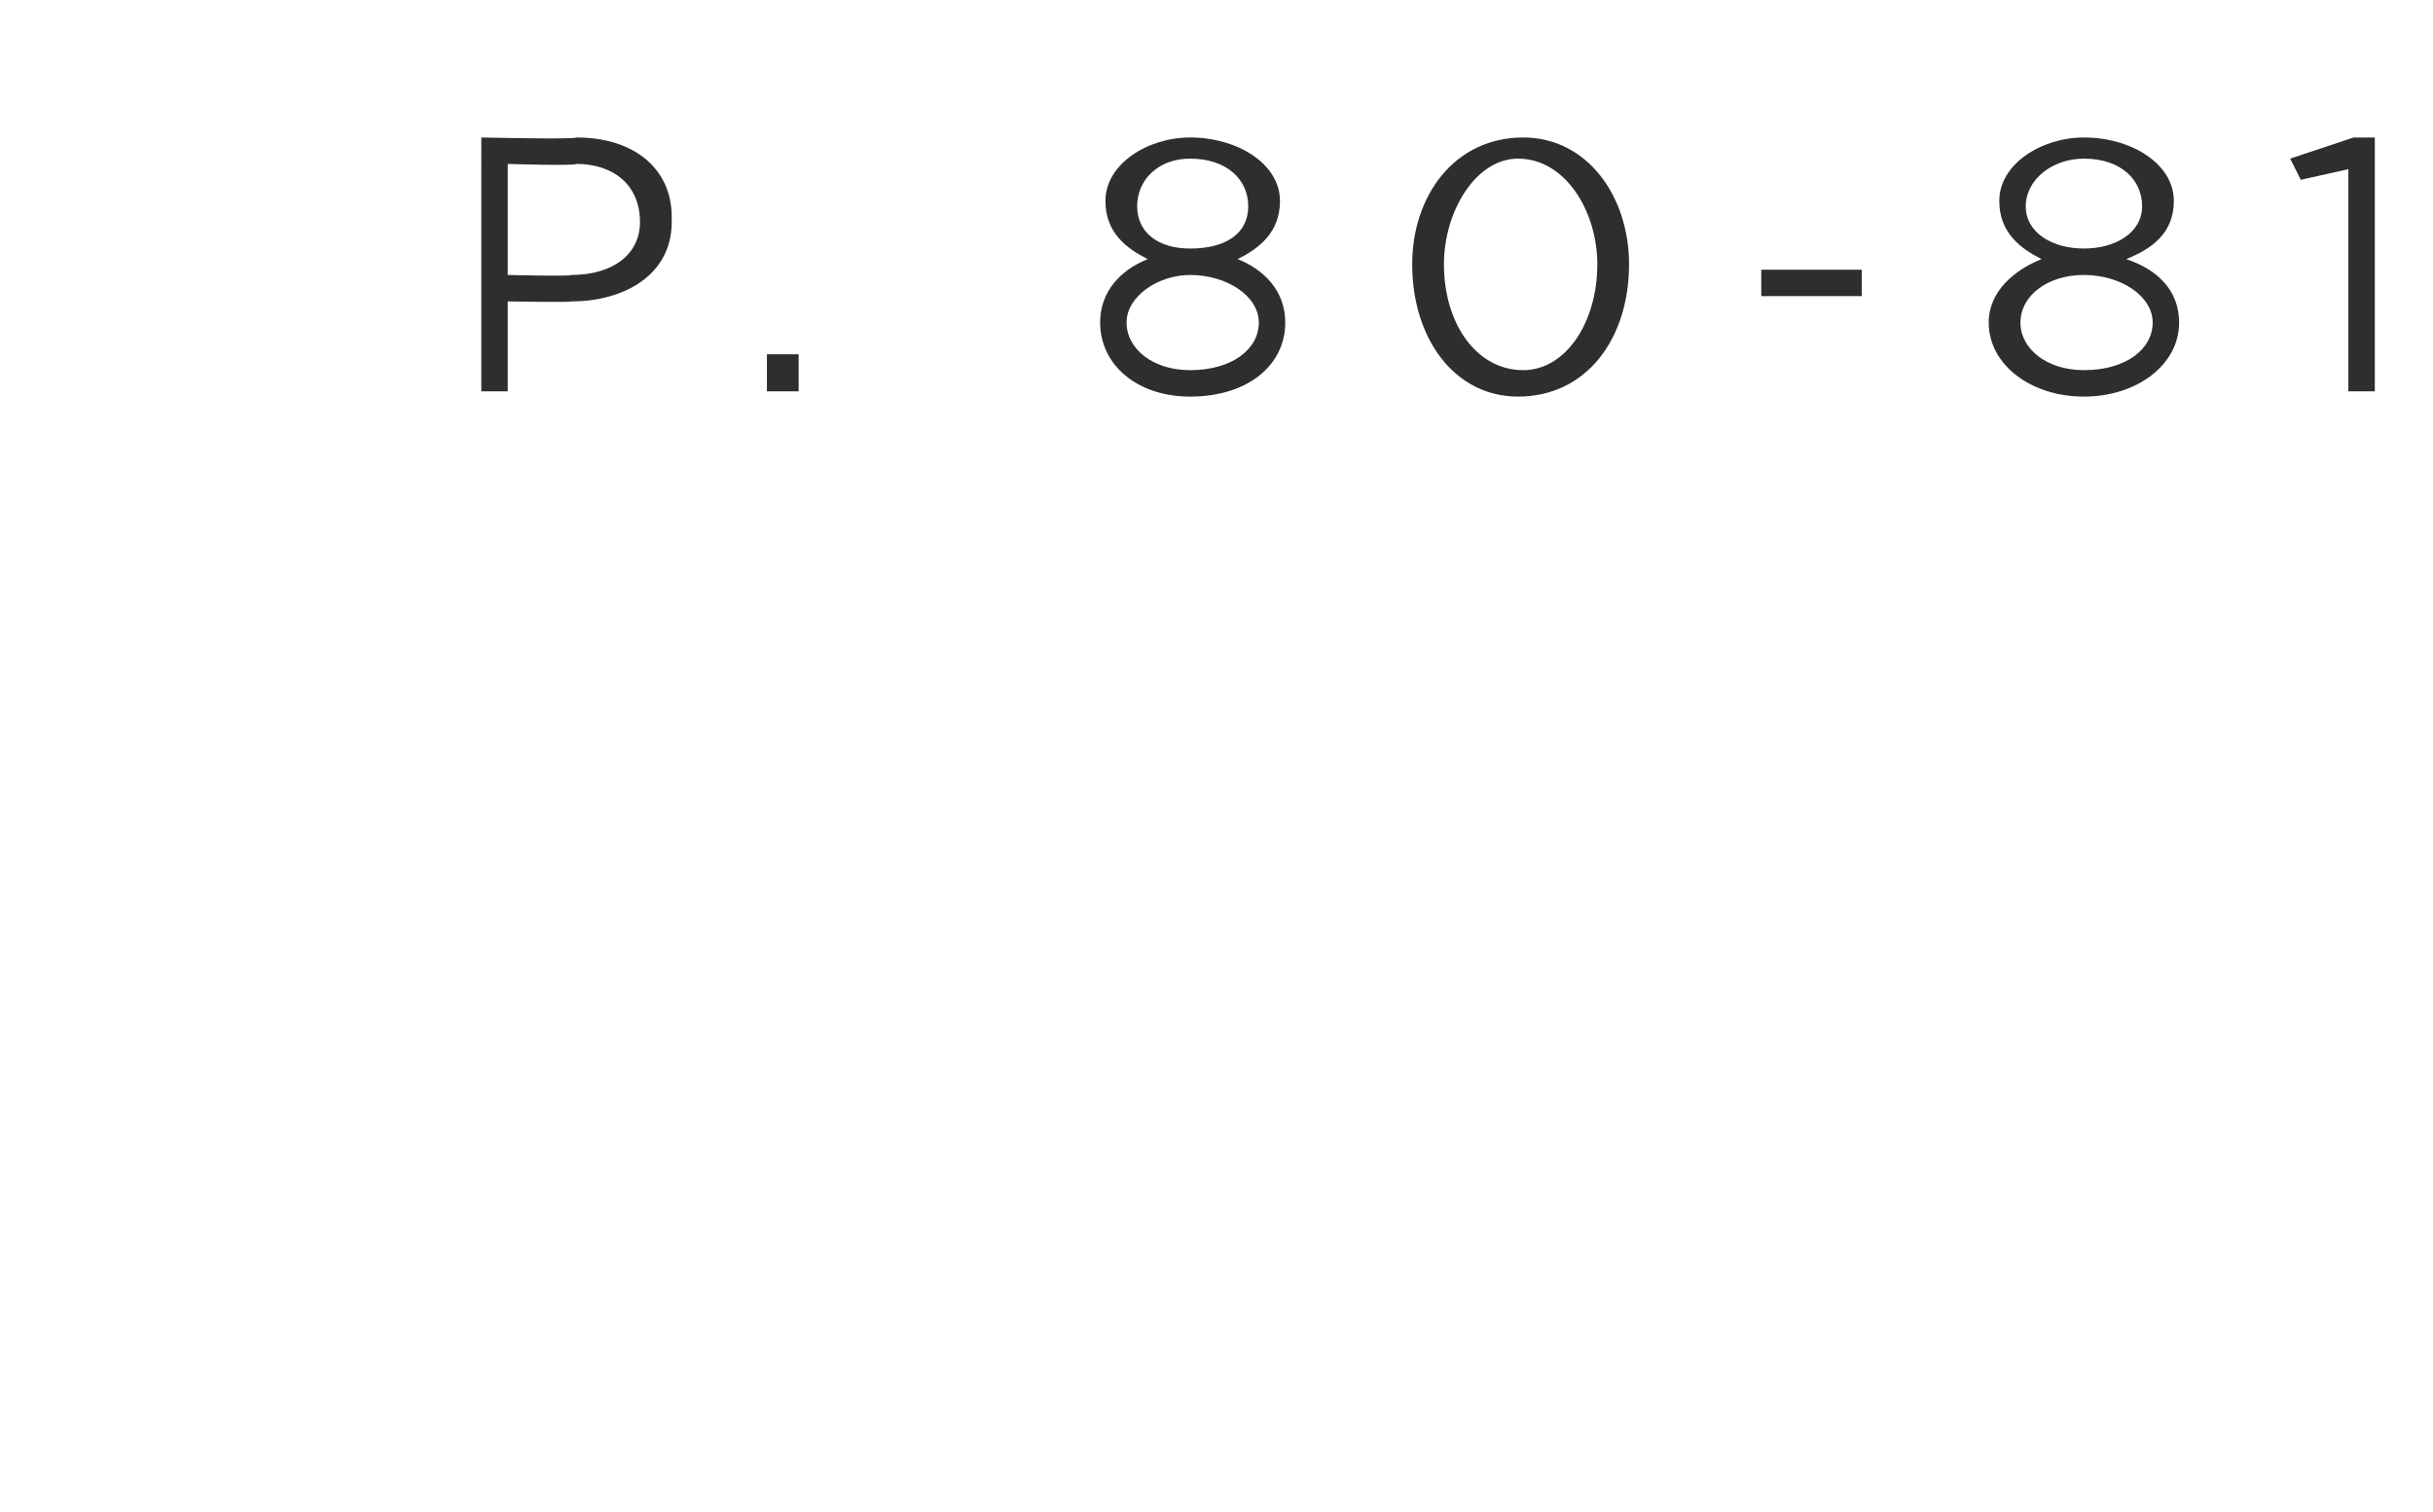 <?xml version="1.0" standalone="no"?><!DOCTYPE svg PUBLIC "-//W3C//DTD SVG 1.1//EN" "http://www.w3.org/Graphics/SVG/1.1/DTD/svg11.dtd"><svg xmlns="http://www.w3.org/2000/svg" version="1.1" width="46px" height="28.6px" viewBox="0 -1 46 28.6" style="top:-1px"><desc>P 80-81</desc><defs/><g id="Polygon30738"><path d="m9.1 1.6s1.79.04 1.8 0c1.1 0 1.8.6 1.8 1.5v.1c0 1-.9 1.5-1.9 1.5c0 .02-1.2 0-1.2 0v1.7h-.5V1.6zm1.7 2.6c.8 0 1.3-.4 1.3-1c0-.7-.5-1.1-1.2-1.1c-.05.04-1.3 0-1.3 0v2.1s1.22.03 1.2 0zm3.7 1.5h.6v.7h-.6v-.7zm6.3-.6c0-.6.4-1 .9-1.2c-.4-.2-.8-.5-.8-1.1c0-.7.8-1.2 1.6-1.2c.9 0 1.7.5 1.7 1.2c0 .6-.4.9-.8 1.1c.5.2.9.6.9 1.2c0 .8-.7 1.4-1.8 1.4c-1 0-1.7-.6-1.7-1.4zm2.8-2.2c0-.5-.4-.9-1.1-.9c-.6 0-1 .4-1 .9c0 .5.4.8 1 .8c.7 0 1.1-.3 1.1-.8zm.2 2.2c0-.5-.6-.9-1.3-.9c-.6 0-1.2.4-1.2.9c0 .5.5.9 1.2.9c.8 0 1.3-.4 1.3-.9zM26.7 4c0-1.3.8-2.4 2.1-2.4c1.2 0 2 1.1 2 2.4c0 1.4-.8 2.5-2.1 2.5c-1.2 0-2-1.1-2-2.5zm3.5 0c0-1-.6-2-1.5-2c-.8 0-1.4 1-1.4 2c0 1.1.6 2 1.5 2c.8 0 1.4-.9 1.4-2zm3.1.1h1.9v.5h-1.9v-.5zm4.3 1c0-.6.5-1 1-1.2c-.4-.2-.8-.5-.8-1.1c0-.7.8-1.2 1.6-1.2c.9 0 1.7.5 1.7 1.2c0 .6-.4.9-.9 1.1c.6.2 1 .6 1 1.2c0 .8-.8 1.4-1.8 1.4c-1 0-1.8-.6-1.8-1.4zm2.9-2.2c0-.5-.4-.9-1.1-.9c-.6 0-1.1.4-1.1.9c0 .5.5.8 1.1.8c.6 0 1.1-.3 1.1-.8zm.2 2.2c0-.5-.6-.9-1.3-.9c-.7 0-1.2.4-1.2.9c0 .5.5.9 1.2.9c.8 0 1.3-.4 1.3-.9zm3.7-2.9l-.9.2l-.2-.4l1.2-.4h.4v4.8h-.5V2.2z" stroke="none" fill="#2e2e2e"/></g></svg>